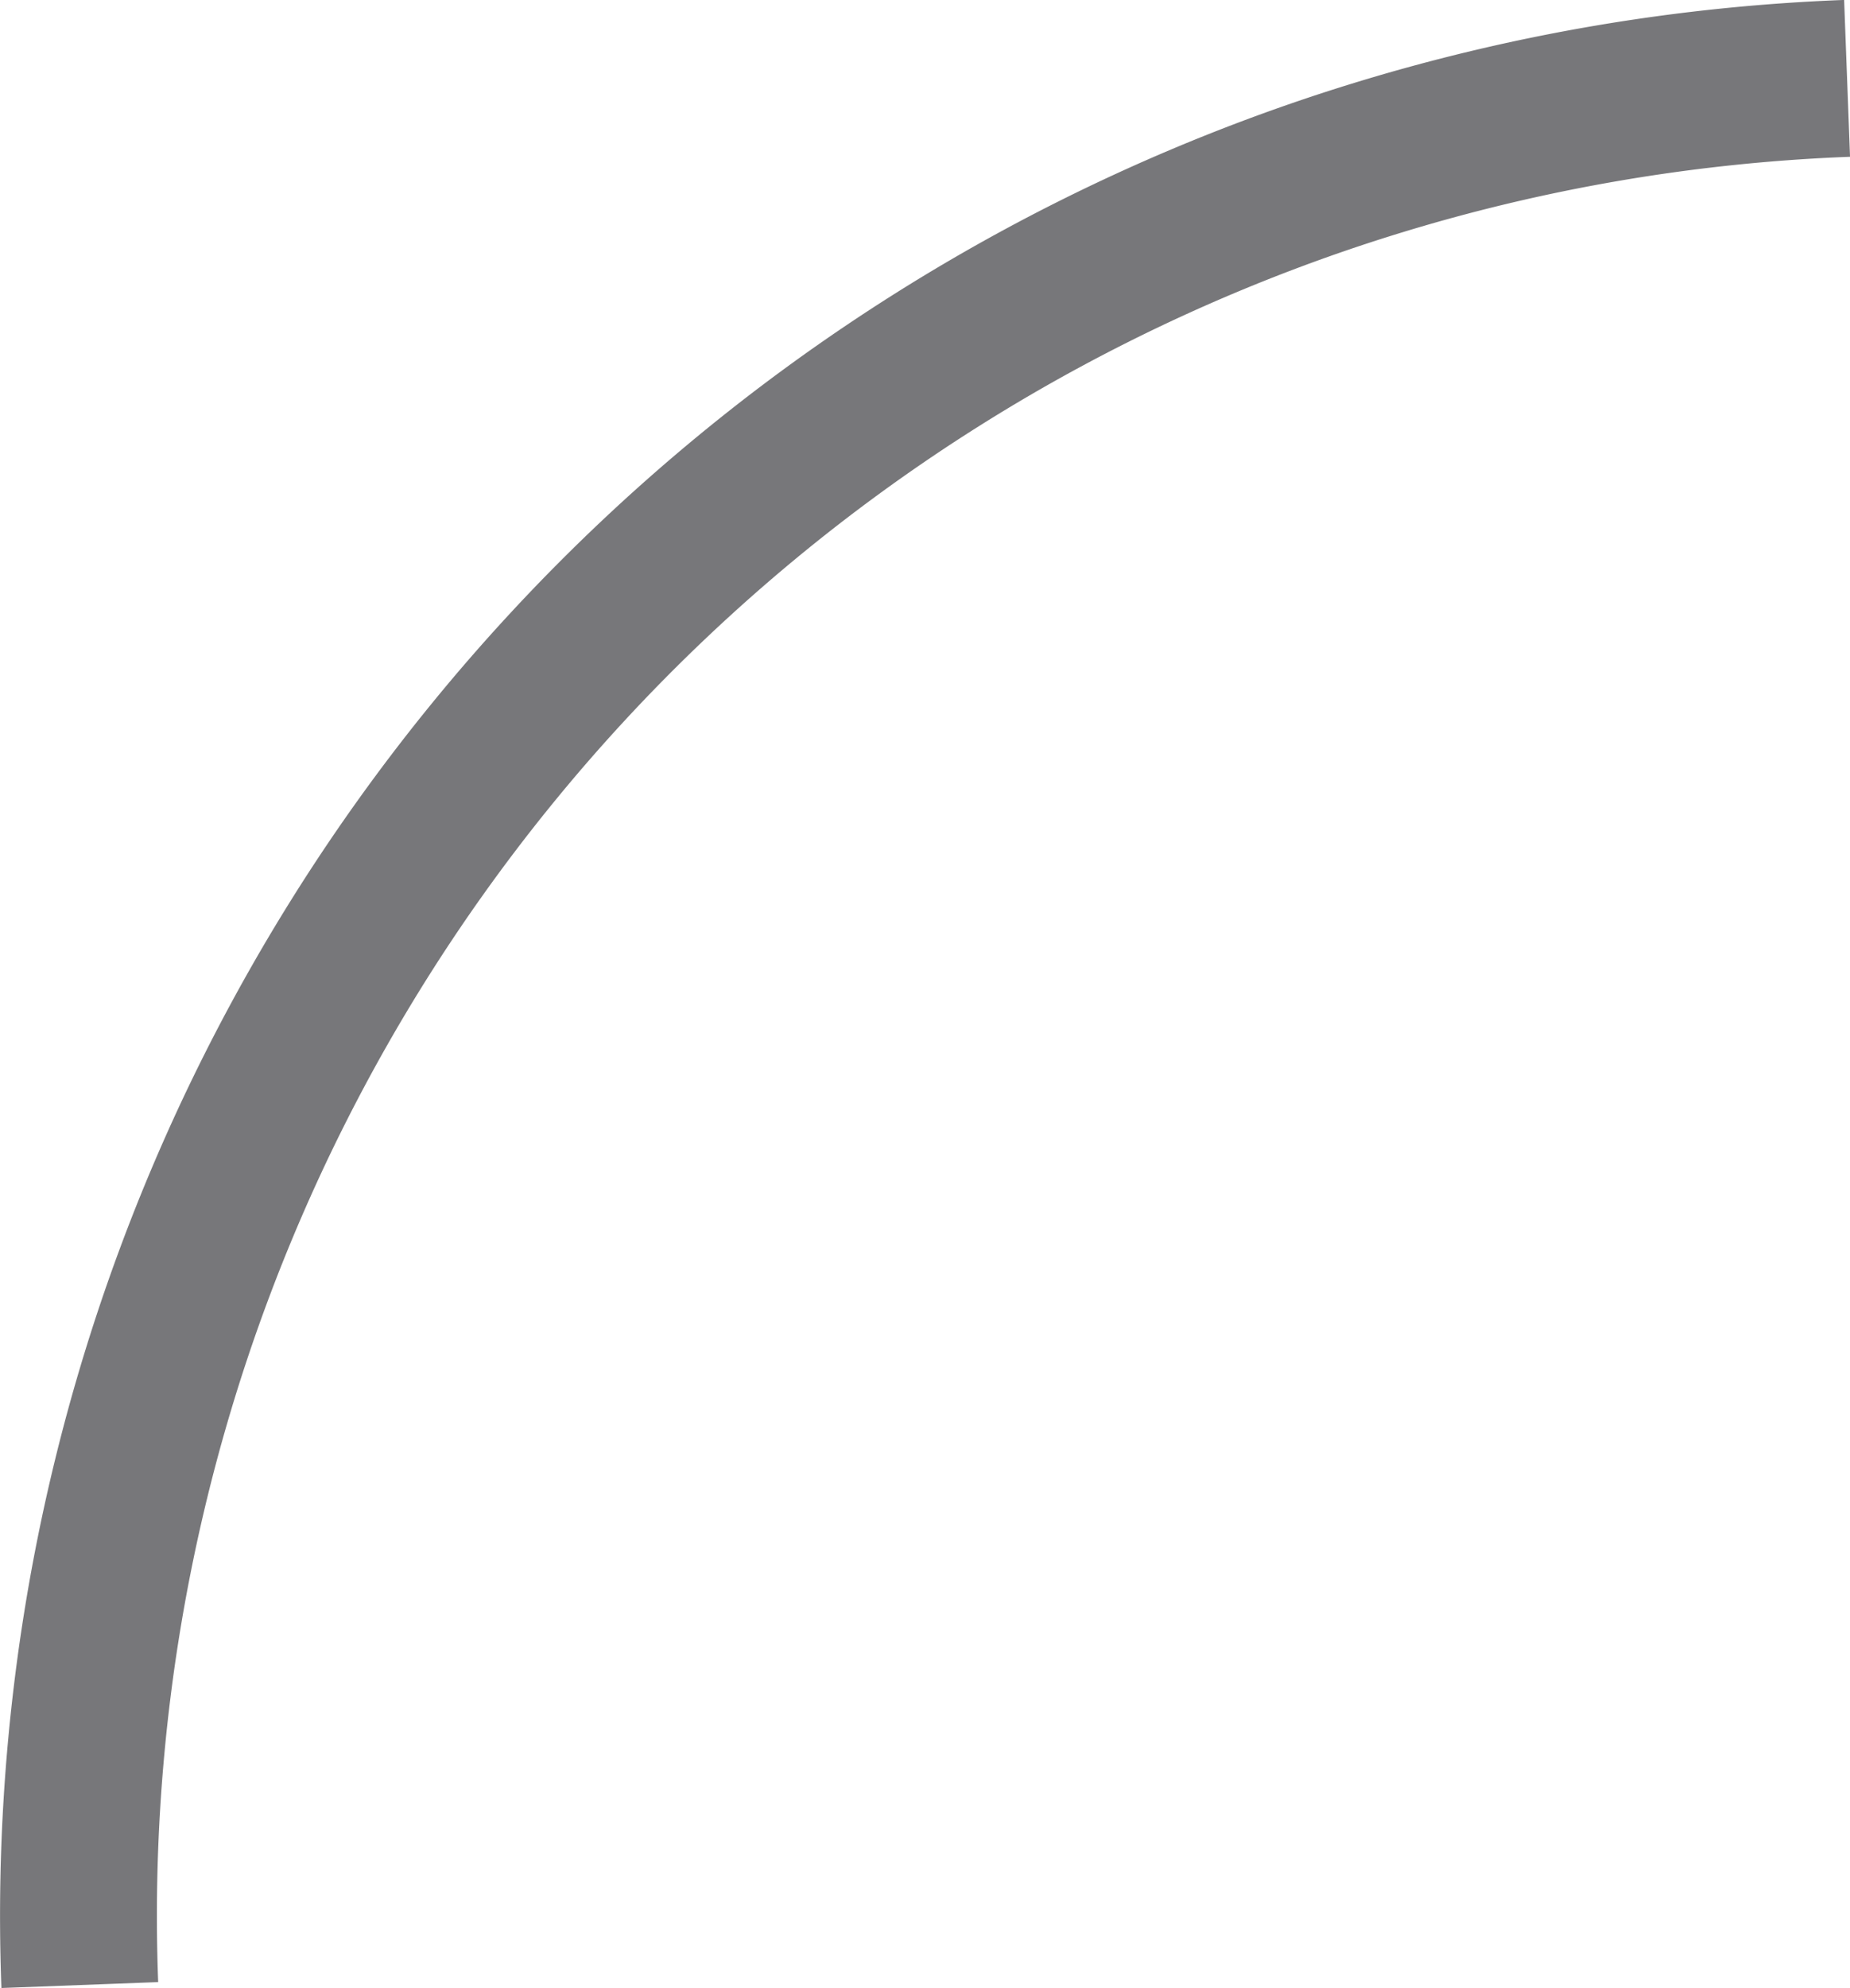 <svg xmlns="http://www.w3.org/2000/svg" viewBox="0 0 176.91 190.01"><defs><style>.a{fill:none;stroke:#77777a;stroke-miterlimit:10;stroke-width:15px;}</style></defs><title>artifact-3</title><path class="a" d="M1172.12,3833.74a175.74,175.74,0,0,1,169-182.23" transform="translate(-1164.49 -3644.02)"/></svg>